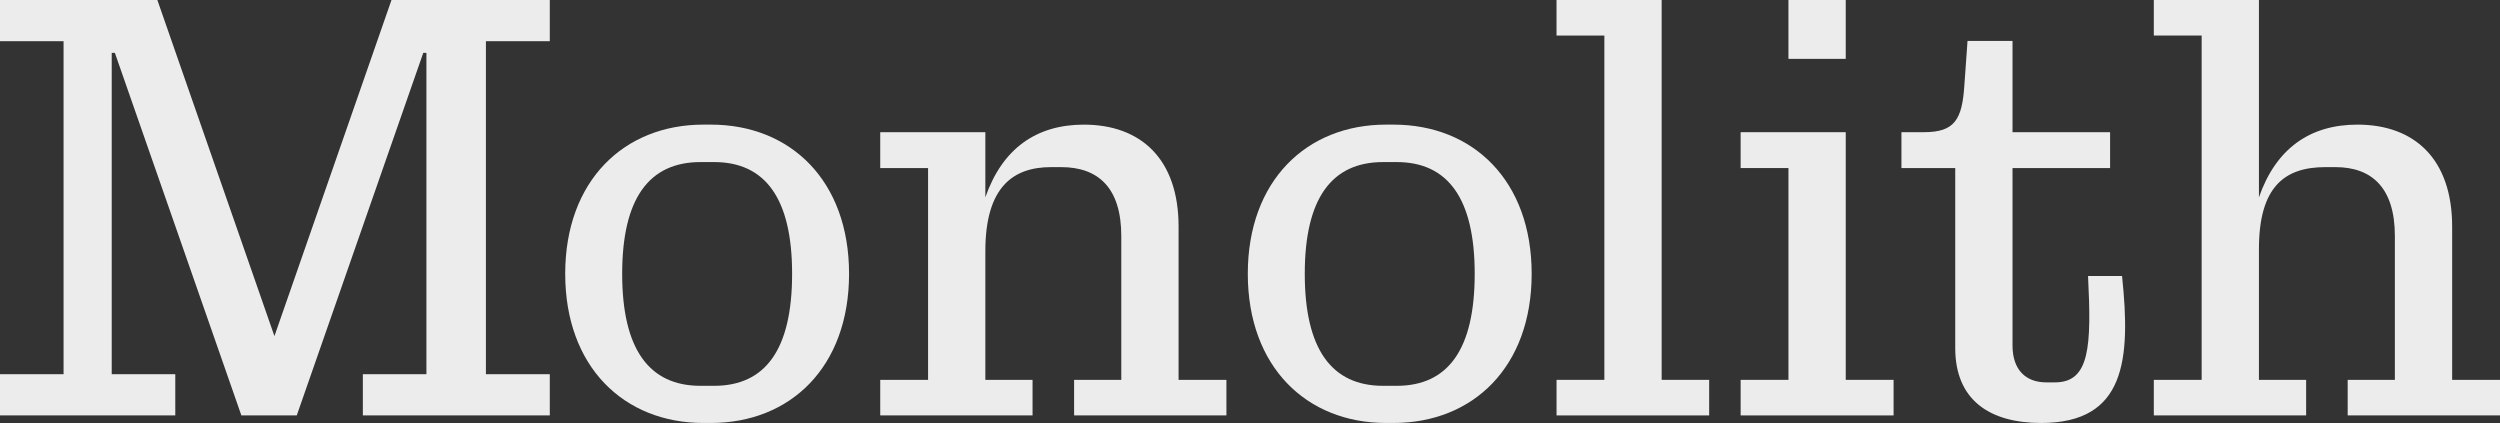 <?xml version="1.0" encoding="UTF-8"?>
<svg width="1312px" height="222px" viewBox="0 0 1312 222" version="1.1" xmlns="http://www.w3.org/2000/svg" xmlns:xlink="http://www.w3.org/1999/xlink">
    <rect x="0" y="0" width="1312" height="222" fill="#333333" stroke="none"/>
    <title>monolith-blundell-no4</title>
    <g id="monolith-blundell-no4" stroke="none" fill="none" fill-rule="evenodd" stroke-width="1">
        <g id="Group" transform="translate(0, -98)" fill="#ECECEC">
            <polygon id="Path" fill-rule="nonzero" points="0 294.376 33.36 294.376 33.36 119.634 0 119.634 0 98 82.581 98 144.019 274.389 205.458 98 288.531 98 288.531 119.634 255.006 119.634 255.006 294.369 288.531 294.369 288.531 316.004 190.425 316.004 190.425 294.369 223.785 294.369 223.785 125.743 222.131 125.743 155.739 316.004 126.669 316.004 60.284 125.743 58.63 125.743 58.63 294.369 91.99 294.369 91.99 316.004 0 316.004 0 294.369"></polygon>
            <path d="M296.622,241.685 C296.622,192.799 327.508,163.402 369.123,163.402 L373.087,163.402 C414.872,163.402 445.588,192.799 445.588,241.685 C445.588,290.57 414.866,319.967 373.087,319.967 L369.123,319.967 C327.501,319.967 296.622,290.57 296.622,241.685 Z M415.699,241.685 C415.699,202.208 401.664,183.055 374.74,183.055 L367.64,183.055 C340.553,183.055 326.517,202.215 326.517,241.685 C326.517,281.154 340.553,300.479 367.64,300.479 L374.74,300.479 C401.664,300.479 415.699,281.489 415.699,241.685 Z" id="Shape" fill-rule="nonzero"></path>
            <path d="M563.682,297.349 L588.453,297.349 L588.453,221.875 C588.453,196.605 576.399,185.706 556.91,185.706 L551.628,185.706 C531.811,185.706 517.113,195.942 517.113,229.801 L517.113,297.349 L541.884,297.349 L541.884,316.011 L461.947,316.011 L461.947,297.349 L487.053,297.349 L487.053,186.198 L461.947,186.198 L461.947,167.372 L517.113,167.372 L517.113,201.559 C526.03,175.962 543.865,163.409 568.807,163.409 C598.703,163.409 618.519,181.408 618.519,216.921 L618.519,297.349 L643.625,297.349 L643.625,316.011 L563.689,316.011 L563.689,297.349 L563.682,297.349 Z" id="Path" fill-rule="nonzero"></path>
            <path d="M654.845,241.685 C654.845,192.799 685.732,163.402 727.347,163.402 L731.31,163.402 C773.096,163.402 803.819,192.799 803.819,241.685 C803.819,290.57 773.096,319.967 731.31,319.967 L727.347,319.967 C685.725,319.967 654.845,290.57 654.845,241.685 Z M773.923,241.685 C773.923,202.208 759.887,183.055 732.964,183.055 L725.864,183.055 C698.777,183.055 684.741,202.215 684.741,241.685 C684.741,281.154 698.777,300.479 725.864,300.479 L732.964,300.479 C759.887,300.479 773.923,281.489 773.923,241.685 Z" id="Shape" fill-rule="nonzero"></path>
            <polygon id="Path" fill-rule="nonzero" points="816.864 297.349 841.969 297.349 841.969 116.662 816.864 116.662 816.864 98 872.029 98 872.029 297.349 896.971 297.349 896.971 316.011 816.871 316.011 816.871 297.349"></polygon>
            <path d="M913.48,297.349 L938.586,297.349 L938.586,186.198 L913.48,186.198 L913.48,167.372 L968.645,167.372 L968.645,297.349 L993.751,297.349 L993.751,316.011 L913.487,316.011 L913.487,297.349 L913.48,297.349 Z M938.579,98 L968.639,98 L968.639,128.887 L938.579,128.887 L938.579,98 Z" id="Shape" fill-rule="nonzero"></path>
            <path d="M1026.11,280.662 L1026.11,186.191 L997.872,186.191 L997.872,167.365 L1009.76,167.365 C1025.78,167.365 1029.74,160.757 1030.9,142.758 L1032.56,119.47 L1056.17,119.47 L1056.17,167.365 L1107.38,167.365 L1107.38,186.191 L1056.17,186.191 L1056.17,279.343 C1056.17,292.06 1063.11,298.668 1073.84,298.668 L1078.47,298.668 C1096.8,298.668 1097.63,279.678 1095.81,242.846 L1113.65,242.846 C1118.27,286.778 1115.47,319.974 1071.2,319.974 C1043.95,319.974 1026.11,307.756 1026.11,280.669 L1026.11,280.662 Z" id="Path" fill-rule="nonzero"></path>
            <path d="M1232.06,297.349 L1256.83,297.349 L1256.83,221.875 C1256.83,196.605 1244.78,185.706 1225.62,185.706 L1220.34,185.706 C1199.03,185.706 1185.49,195.942 1185.49,228.646 L1185.49,297.349 L1210.26,297.349 L1210.26,316.011 L1130.32,316.011 L1130.32,297.349 L1155.43,297.349 L1155.43,116.662 L1130.32,116.662 L1130.32,98 L1185.49,98 L1185.49,201.552 C1194.41,175.955 1212.24,163.402 1237.18,163.402 C1267.08,163.402 1286.89,181.401 1286.89,216.914 L1286.89,297.342 L1312,297.342 L1312,316.004 L1232.06,316.004 L1232.06,297.342 L1232.06,297.349 Z" id="Path" fill-rule="nonzero"></path>
        </g>
    </g>
</svg>